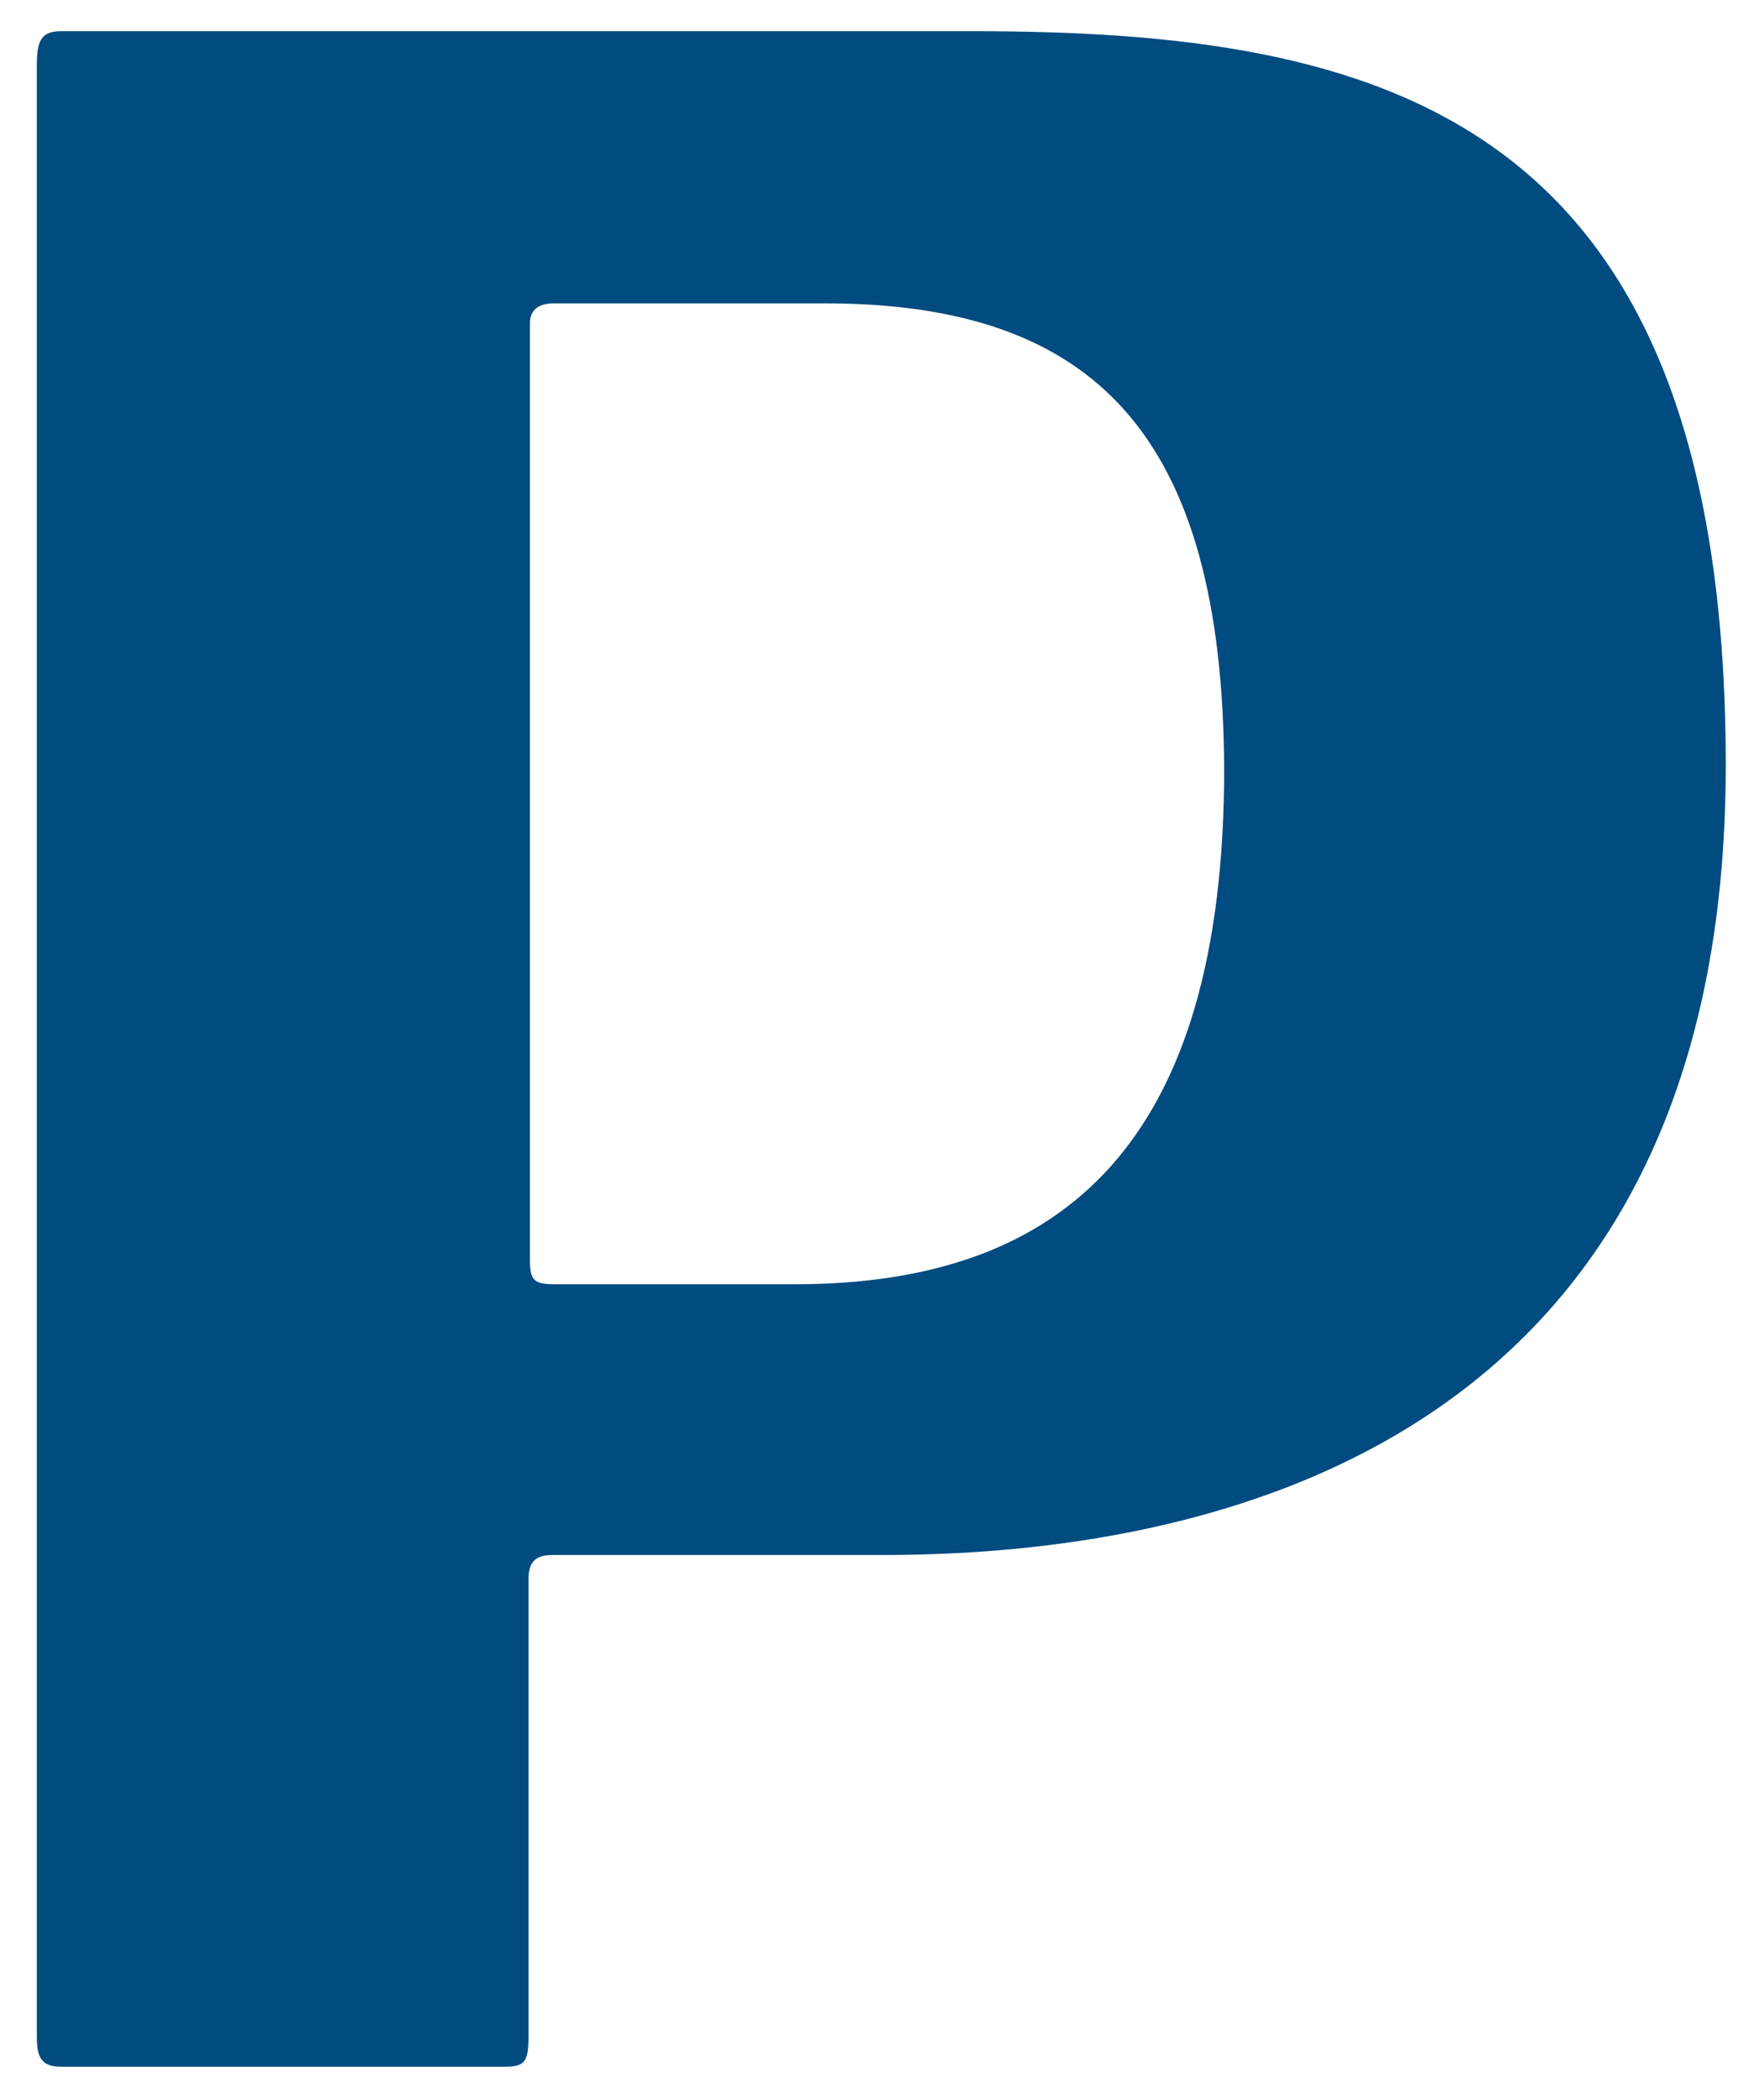 <svg xmlns="http://www.w3.org/2000/svg" viewBox="0 0 124.5 148"><defs><style> .cls-1 { fill: #004b80; } </style></defs><g><g id="Layer_1"><path class="cls-1" d="M68.6,2.2H4.3c-1.4,0-1.7.7-1.7,2.4v139.1c0,1.4.3,2.1,1.7,2.1h31.3c1.4,0,1.7-.3,1.7-2.1v-32.3c0-1.4.7-1.7,1.7-1.7h23.3c26.1,0,59.5-9.7,59.5-55.7S97.5,2.2,68.6,2.2ZM86.4,54.4c0,0,0-.1,0-.2,0,26.3-11.2,36.4-30.3,36.4h-17c-1.4,0-1.7-.3-1.7-1.7V22.8c0-1,.7-1.4,1.7-1.4h19.1c19.1,0,28.1,9.3,28.2,32.9,0,0,0-.1,0-.2v.3Z"></path></g></g></svg>
